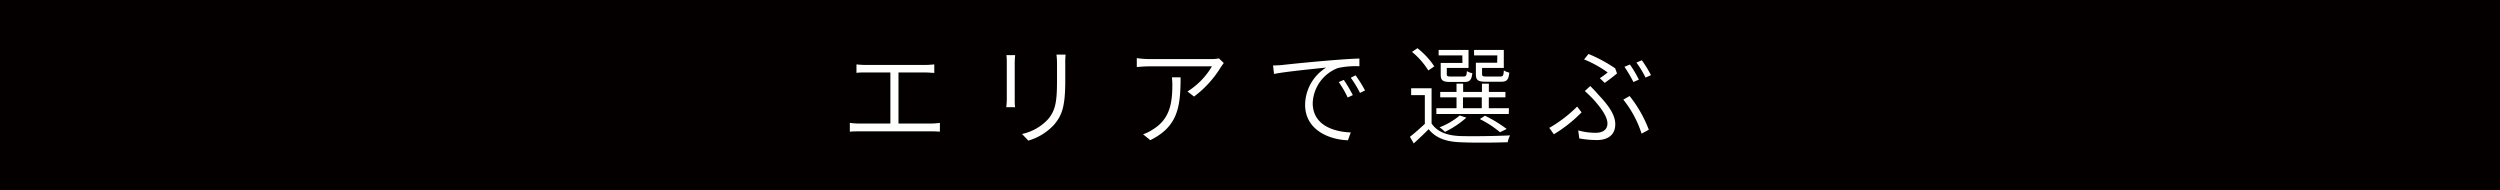 <svg id="レイヤー_1" data-name="レイヤー 1" xmlns="http://www.w3.org/2000/svg" viewBox="0 0 460 35"><defs><style>.cls-1{fill:#040000;}.cls-2{fill:#fff;}</style></defs><title>home06_title02</title><rect class="cls-1" width="460" height="35"/><path class="cls-2" d="M350.23,292.45h11c.6,0,1.22-.06,1.68-.1v1.56c-.48,0-1.12-.08-1.68-.08h-4.91v9.4h6a13.07,13.07,0,0,0,1.62-.12v1.62a16,16,0,0,0-1.62-.06H349.09c-.54,0-1.12,0-1.72.06v-1.62a12.87,12.87,0,0,0,1.72.12h5.74v-9.4h-4.6c-.38,0-1.16,0-1.64.08v-1.56C349.11,292.41,349.83,292.45,350.23,292.45Z" transform="translate(-191 -280.5)"/><path class="cls-2" d="M377.71,292.07v6.66c0,.52,0,1.16.08,1.5h-1.64a12.64,12.64,0,0,0,.1-1.5v-6.66c0-.36,0-1.06-.08-1.42h1.62C377.75,291,377.71,291.63,377.71,292.07Zm9.3.12v3.1c0,4.9-.62,6.44-2.06,8.16a10.35,10.35,0,0,1-4.74,2.92l-1.16-1.22a9.11,9.11,0,0,0,4.78-2.7c1.42-1.68,1.66-3.32,1.66-7.22v-3a13.07,13.07,0,0,0-.1-1.68h1.68Q387,291.2,387,292.19Z" transform="translate(-191 -280.5)"/><path class="cls-2" d="M415.7,292.75a19.33,19.33,0,0,1-5,5.52l-1.2-.94a13.7,13.7,0,0,0,4.5-4.62H402.41c-.72,0-1.48.06-2.24.12v-1.64a16.64,16.64,0,0,0,2.24.18H414a8.21,8.21,0,0,0,1.29-.12l.88.84C416.06,292.27,415.84,292.55,415.7,292.75Zm-13.05,13.54-1.32-1.08a7.8,7.8,0,0,0,1.74-.86c3.2-1.92,3.64-4.9,3.64-8.24a11.07,11.07,0,0,0-.08-1.38h1.6C408.23,300.23,407.69,303.81,402.65,306.29Z" transform="translate(-191 -280.5)"/><path class="cls-2" d="M427,292.45c1.24-.14,5.1-.54,8.78-.84,2.2-.18,4-.3,5.35-.34l0,1.42a15.67,15.67,0,0,0-3.93.32,7.19,7.19,0,0,0-4.66,6.46c0,4,3.74,5.28,7,5.4l-.52,1.44c-3.62-.12-7.88-2-7.88-6.52a8.17,8.17,0,0,1,3.88-6.86c-2.2.24-7.46.74-9.6,1.18l-.18-1.56C426,292.53,426.63,292.49,427,292.45ZM439.92,298l-.95.44a18.09,18.09,0,0,0-1.64-2.84l.93-.4A26.93,26.93,0,0,1,439.92,298Zm2.26-.86-.94.46a19.69,19.69,0,0,0-1.7-2.8l.89-.44A23.46,23.46,0,0,1,442.18,297.17Z" transform="translate(-191 -280.5)"/><path class="cls-2" d="M454.41,303.21c1,1.52,2.8,2.22,5.22,2.32,2.22.08,6.87,0,9.23-.12a4.28,4.28,0,0,0-.44,1.26c-2.2.08-6.53.12-8.75,0-2.68-.1-4.54-.82-5.8-2.4-.86.88-1.78,1.74-2.74,2.62l-.7-1.22c.84-.66,1.84-1.54,2.74-2.38V298h-2.52v-1.26h3.76Zm-.6-9.74a13.75,13.75,0,0,0-3-3.42l1-.68a14,14,0,0,1,3.1,3.34Zm14.81,8H455.29v-1.06H459v-2h-3v-1h3v-1.52h1.22v1.52h3.46v-1.52h1.27v1.52H468v1h-3.06v2h3.7Zm-8.55-10.78h-4.36v-1h5.5V293h-4v1.14c0,.36.1.44.78.44h2.26c.5,0,.6-.12.66-1a2.49,2.49,0,0,0,1,.38c-.14,1.28-.48,1.62-1.48,1.62h-2.56c-1.42,0-1.78-.28-1.78-1.4v-2.1h4Zm.74,11.46a17.33,17.33,0,0,1-3.94,2.62,5,5,0,0,0-1-.84,13.13,13.13,0,0,0,3.72-2.18Zm-.62-1.74h3.46v-2h-3.46Zm6.32-9.72h-4.28v-1h5.47V293h-4v1.12c0,.38.12.46.82.46h2.5c.53,0,.62-.14.69-1.12a3,3,0,0,0,1,.4c-.12,1.34-.48,1.68-1.52,1.68h-2.77c-1.46,0-1.86-.28-1.86-1.4v-2.1h3.92Zm.49,14.14a18.33,18.33,0,0,0-3.71-2.42l.94-.62a24.32,24.32,0,0,1,4,2.44Z" transform="translate(-191 -280.5)"/><path class="cls-2" d="M476.91,305.21l-.84-1.18a24.09,24.09,0,0,0,5.12-3.92l.82,1.06A25.65,25.65,0,0,1,476.91,305.21Zm7.78-.28c.9,0,2.08-.36,2.08-1.72s-1.46-3.18-2.62-4.46c-.42-.46-1-1-1.54-1.5l1-.92c.46.48,1,1,1.44,1.54,1.82,1.92,3.16,3.68,3.16,5.48,0,2.42-2,2.92-3.34,2.92a18.18,18.18,0,0,1-3.28-.3l-.2-1.48A11.38,11.38,0,0,0,484.69,304.93Zm2.12-11.1a21,21,0,0,0-4.34-2.4l.82-1a27.08,27.08,0,0,1,4.9,2.64l.34.94c-.46.4-1.52,1.22-2.26,1.74l-.9-.86A16.31,16.31,0,0,0,486.81,293.83Zm2.88,5,1.16-.66a22.87,22.87,0,0,1,3.53,6.2l-1.33.72A19.39,19.39,0,0,0,489.69,298.83Zm2.86-3.68-1,.44a26.63,26.63,0,0,0-1.65-2.8l1-.42A20.41,20.41,0,0,1,492.55,295.15Zm2.23-.82-1,.44a18.12,18.12,0,0,0-1.68-2.76l1-.42A21.22,21.22,0,0,1,494.78,294.33Z" transform="translate(-191 -280.5)"/></svg>